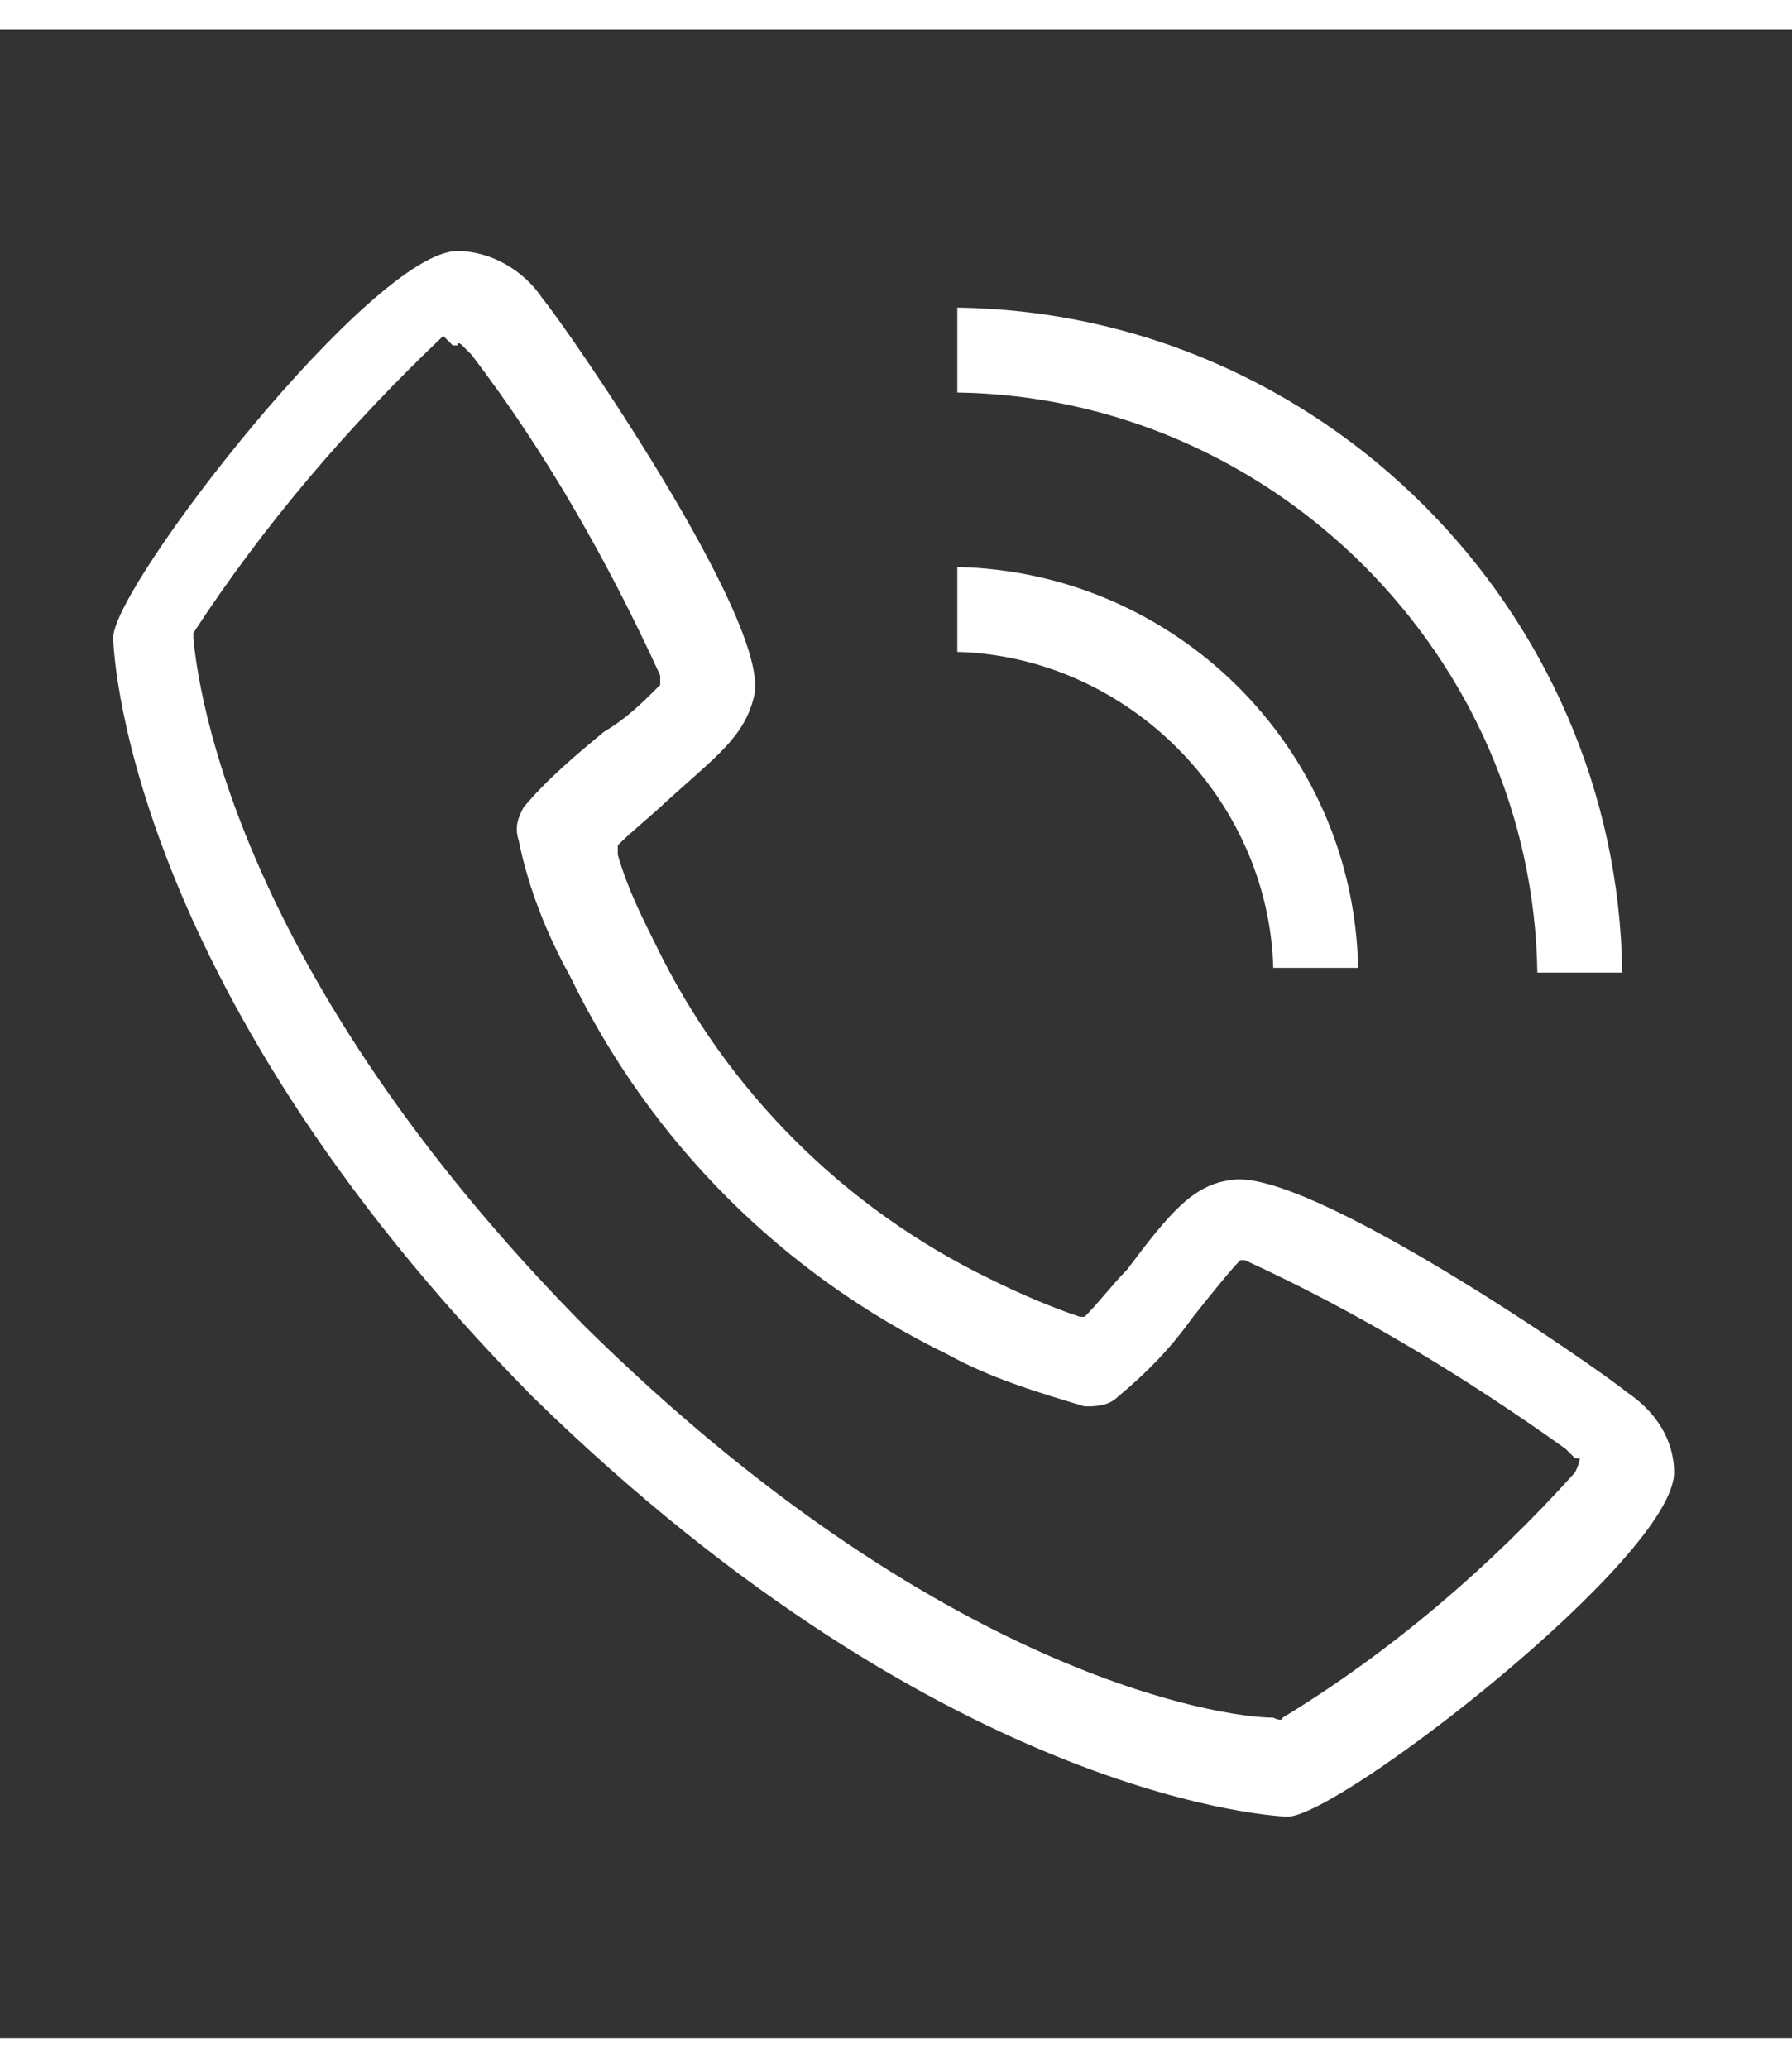 <?xml version="1.0" encoding="UTF-8"?>
<svg id="Layer_1" xmlns="http://www.w3.org/2000/svg" width="1.3cm" height="1.5cm" version="1.1" viewBox="0 0 38 42.6">
  <rect x="0" y="0" width="38" height="42.6" fill="#333333" stroke="none"/>
  <!-- Generator: Adobe Illustrator 29.4.0, SVG Export Plug-In . SVG Version: 2.1.0 Build 152)  -->
  <defs>
    <style>
      .st0 {
        fill: #fff;
      }
    </style>
  </defs>
  <path class="st0" d="M11.3,29c8.9,8.7,16,8.9,16,8.9,1.1,0,8.2-5.5,8.2-7.3,0-.7-.4-1.3-1-1.7h0c-.6-.5-6.8-4.8-8.4-4.5-.8.1-1.3.7-2.2,1.9-.3.3-.6.7-.9,1h0c0,0-.1,0-.1,0-.6-.2-1.3-.5-1.9-.8-3.1-1.5-5.6-4-7.1-7.1-.3-.6-.6-1.2-.8-1.9h0c0-.1,0-.2,0-.2.3-.3.8-.7,1-.9,1.1-1,1.7-1.4,1.9-2.3.3-1.6-4-7.8-4.5-8.4-.4-.6-1.1-1-1.8-1-1.8,0-7.3,7.1-7.3,8.2,0,0,.1,7.2,8.9,16.1ZM9.6,6.7h.1c0-.1.1,0,.1,0,0,0,.1.1.2.2,1.6,2.1,2.9,4.4,4,6.8h0c0,.1,0,.2,0,.2-.4.4-.7.7-1.2,1-.6.5-1.2,1-1.7,1.6-.1.2-.2.4-.1.7.2,1,.6,2,1.1,2.9,1.7,3.5,4.5,6.3,8,8,.9.5,1.9.8,2.9,1.1.2,0,.5,0,.7-.2.6-.5,1.1-1,1.6-1.7.4-.5.8-1,1-1.2h0c0,0,.1,0,.1,0,2.4,1.1,4.7,2.5,6.8,4,0,0,.1.1.2.2h.1c0,.1-.1.3-.1.3-1.8,2-3.9,3.8-6.2,5.2h0c0,.1-.2,0-.2,0-1.1,0-7.1-.9-14.6-8.3-7.4-7.5-8.2-13.5-8.3-14.6h0c0,0,0-.1,0-.1,1.5-2.3,3.3-4.4,5.3-6.3Z"/>
  <path class="st0" d="M20.3,11.4v1.8c3.6.1,6.6,3.1,6.7,6.7h1.8c-.1-4.7-3.9-8.4-8.5-8.5Z"/>
  <path class="st0" d="M20.3,5.9v1.8c6.7.1,12.2,5.6,12.3,12.3h1.8c-.1-7.7-6.4-14-14.1-14.1Z"/>
</svg>